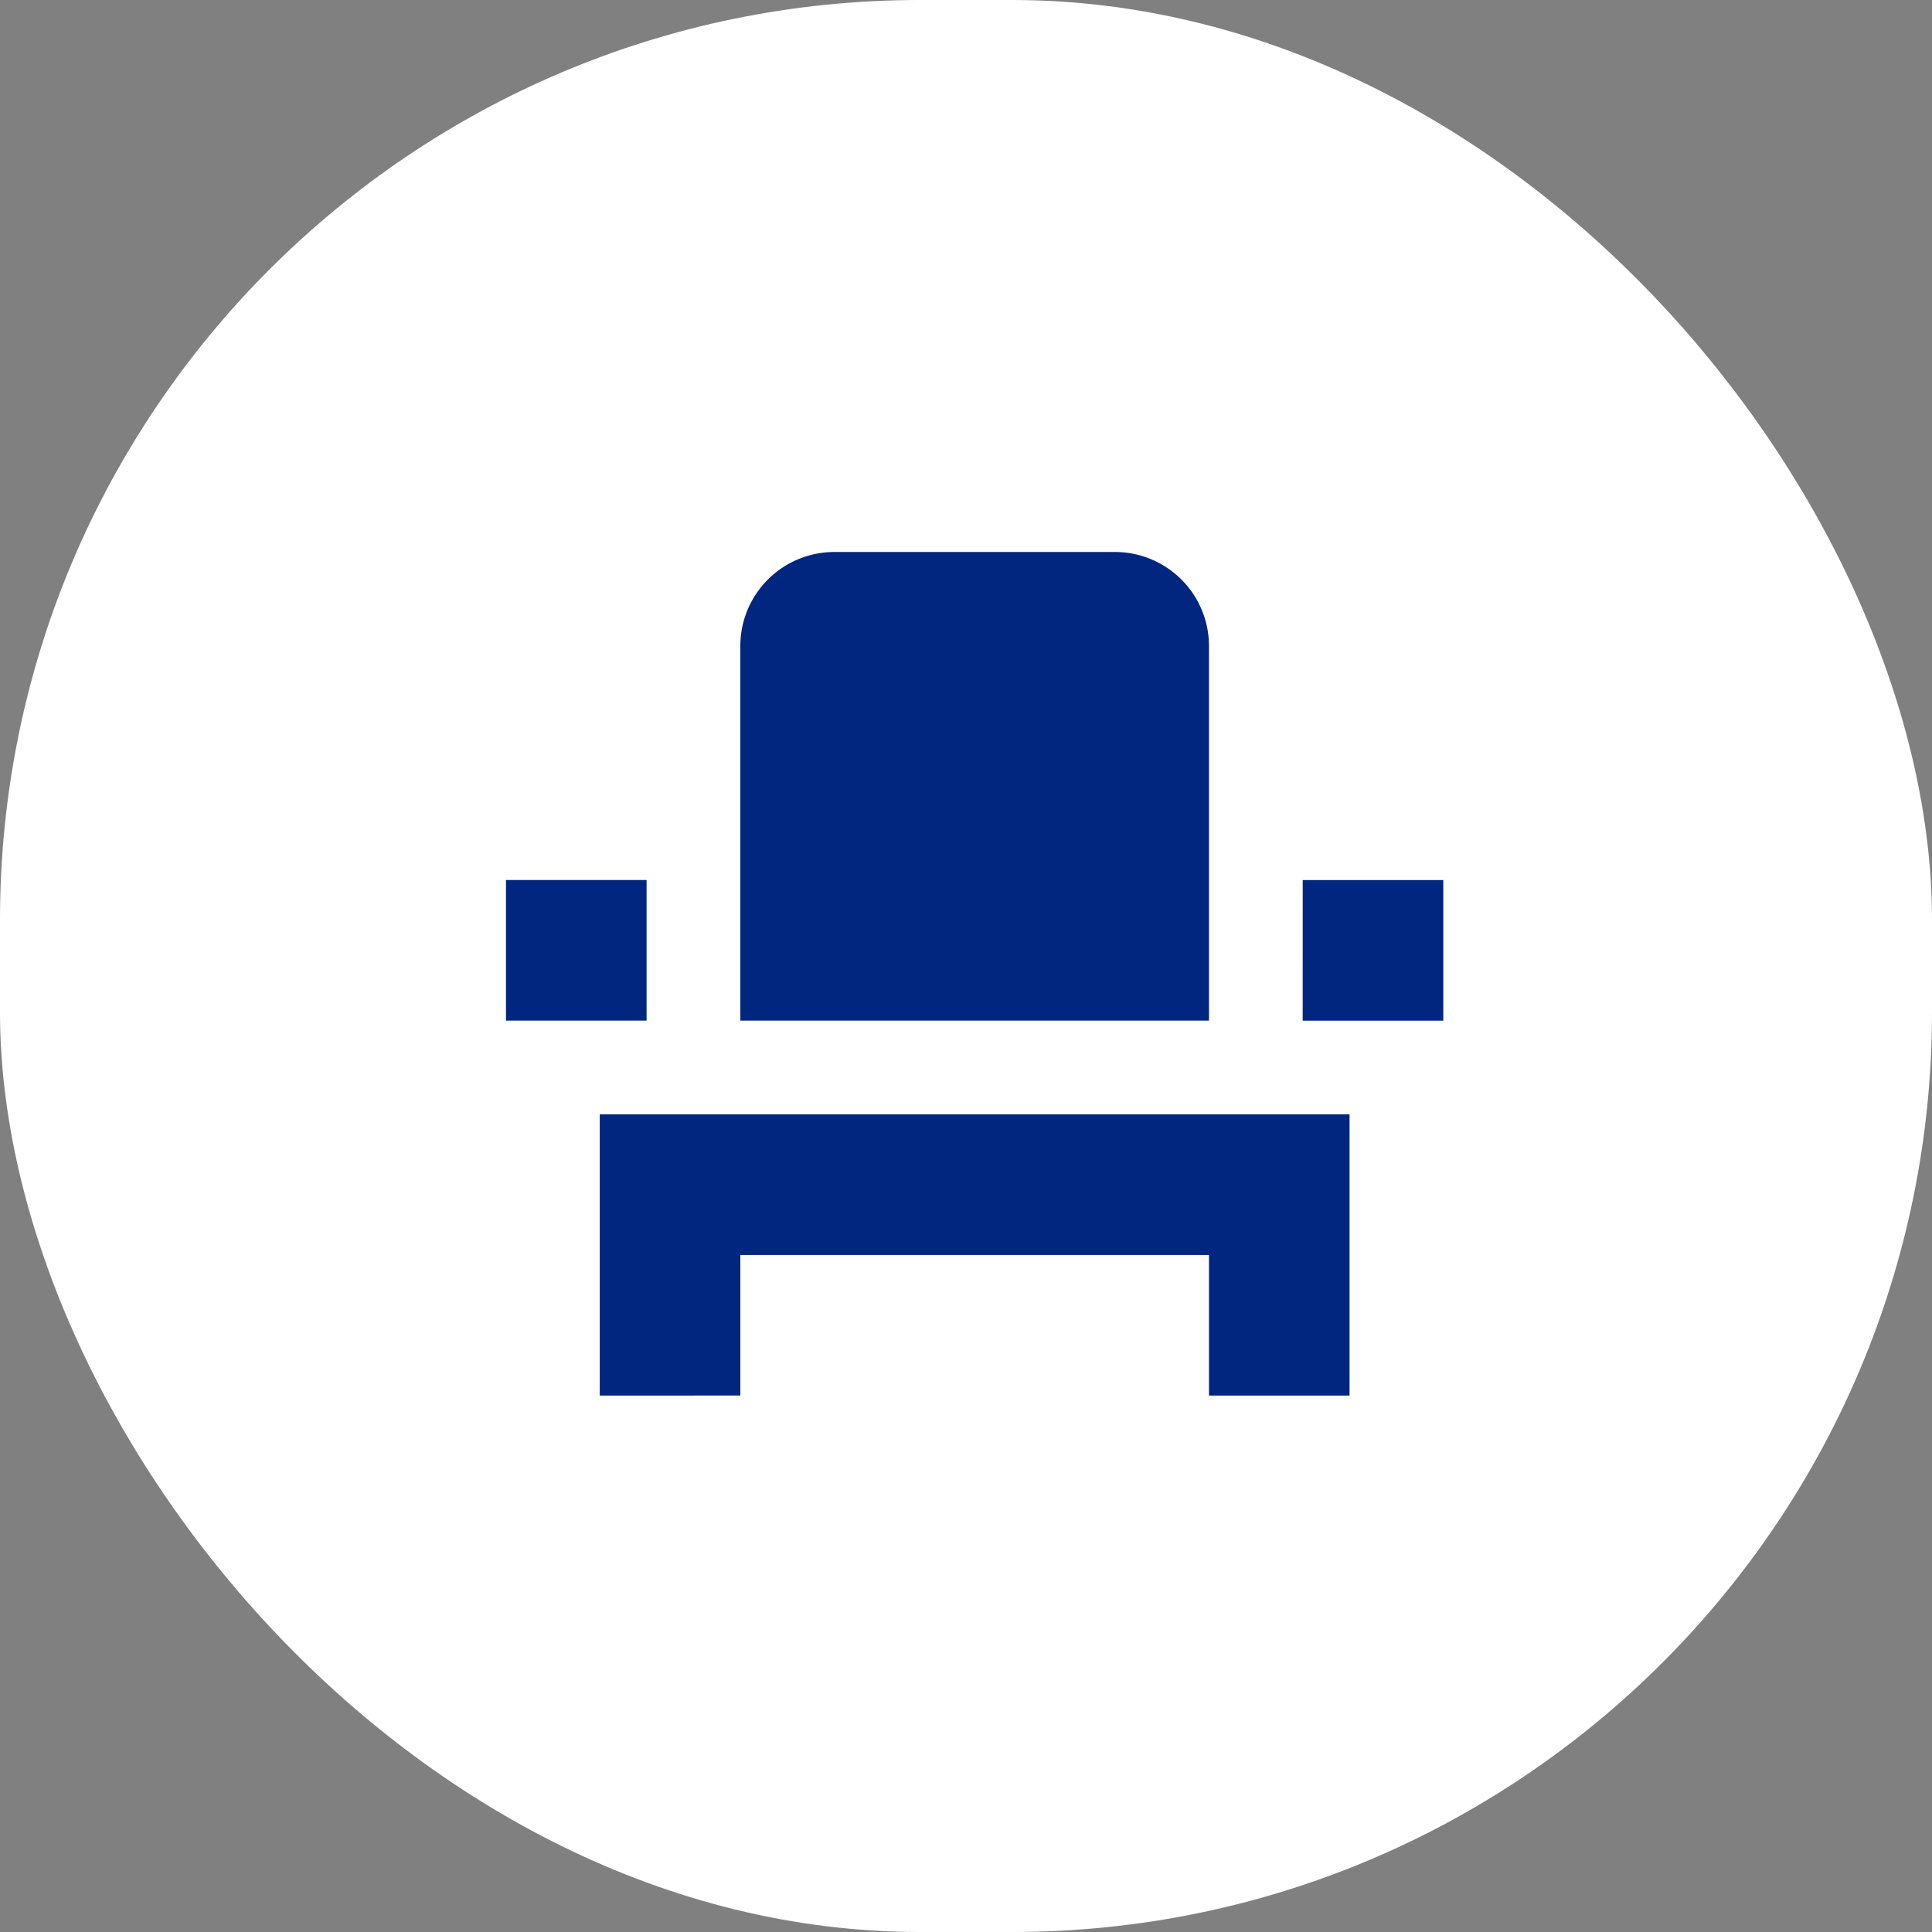 <svg xmlns="http://www.w3.org/2000/svg" width="42" height="42" viewBox="0 0 42 42"><rect x="0" y="0" width="42" height="42" fill="#808080" stroke="none"/><g transform="translate(0.333)"><rect width="42" height="42" rx="20" transform="translate(-0.333)" fill="#fff"/><path d="M5.038,19.782v3.056H8.094V19.782H18.282v3.056h3.056V16.725H5.038Zm15.282-8.15h3.056v3.056H20.319ZM3,11.631H6.056v3.056H3Zm15.282,3.056H8.094V6.538A2.044,2.044,0,0,1,10.131,4.5h6.113a2.044,2.044,0,0,1,2.038,2.038Z" transform="translate(7.667 7.5)" fill="#00267f"/></g></svg>